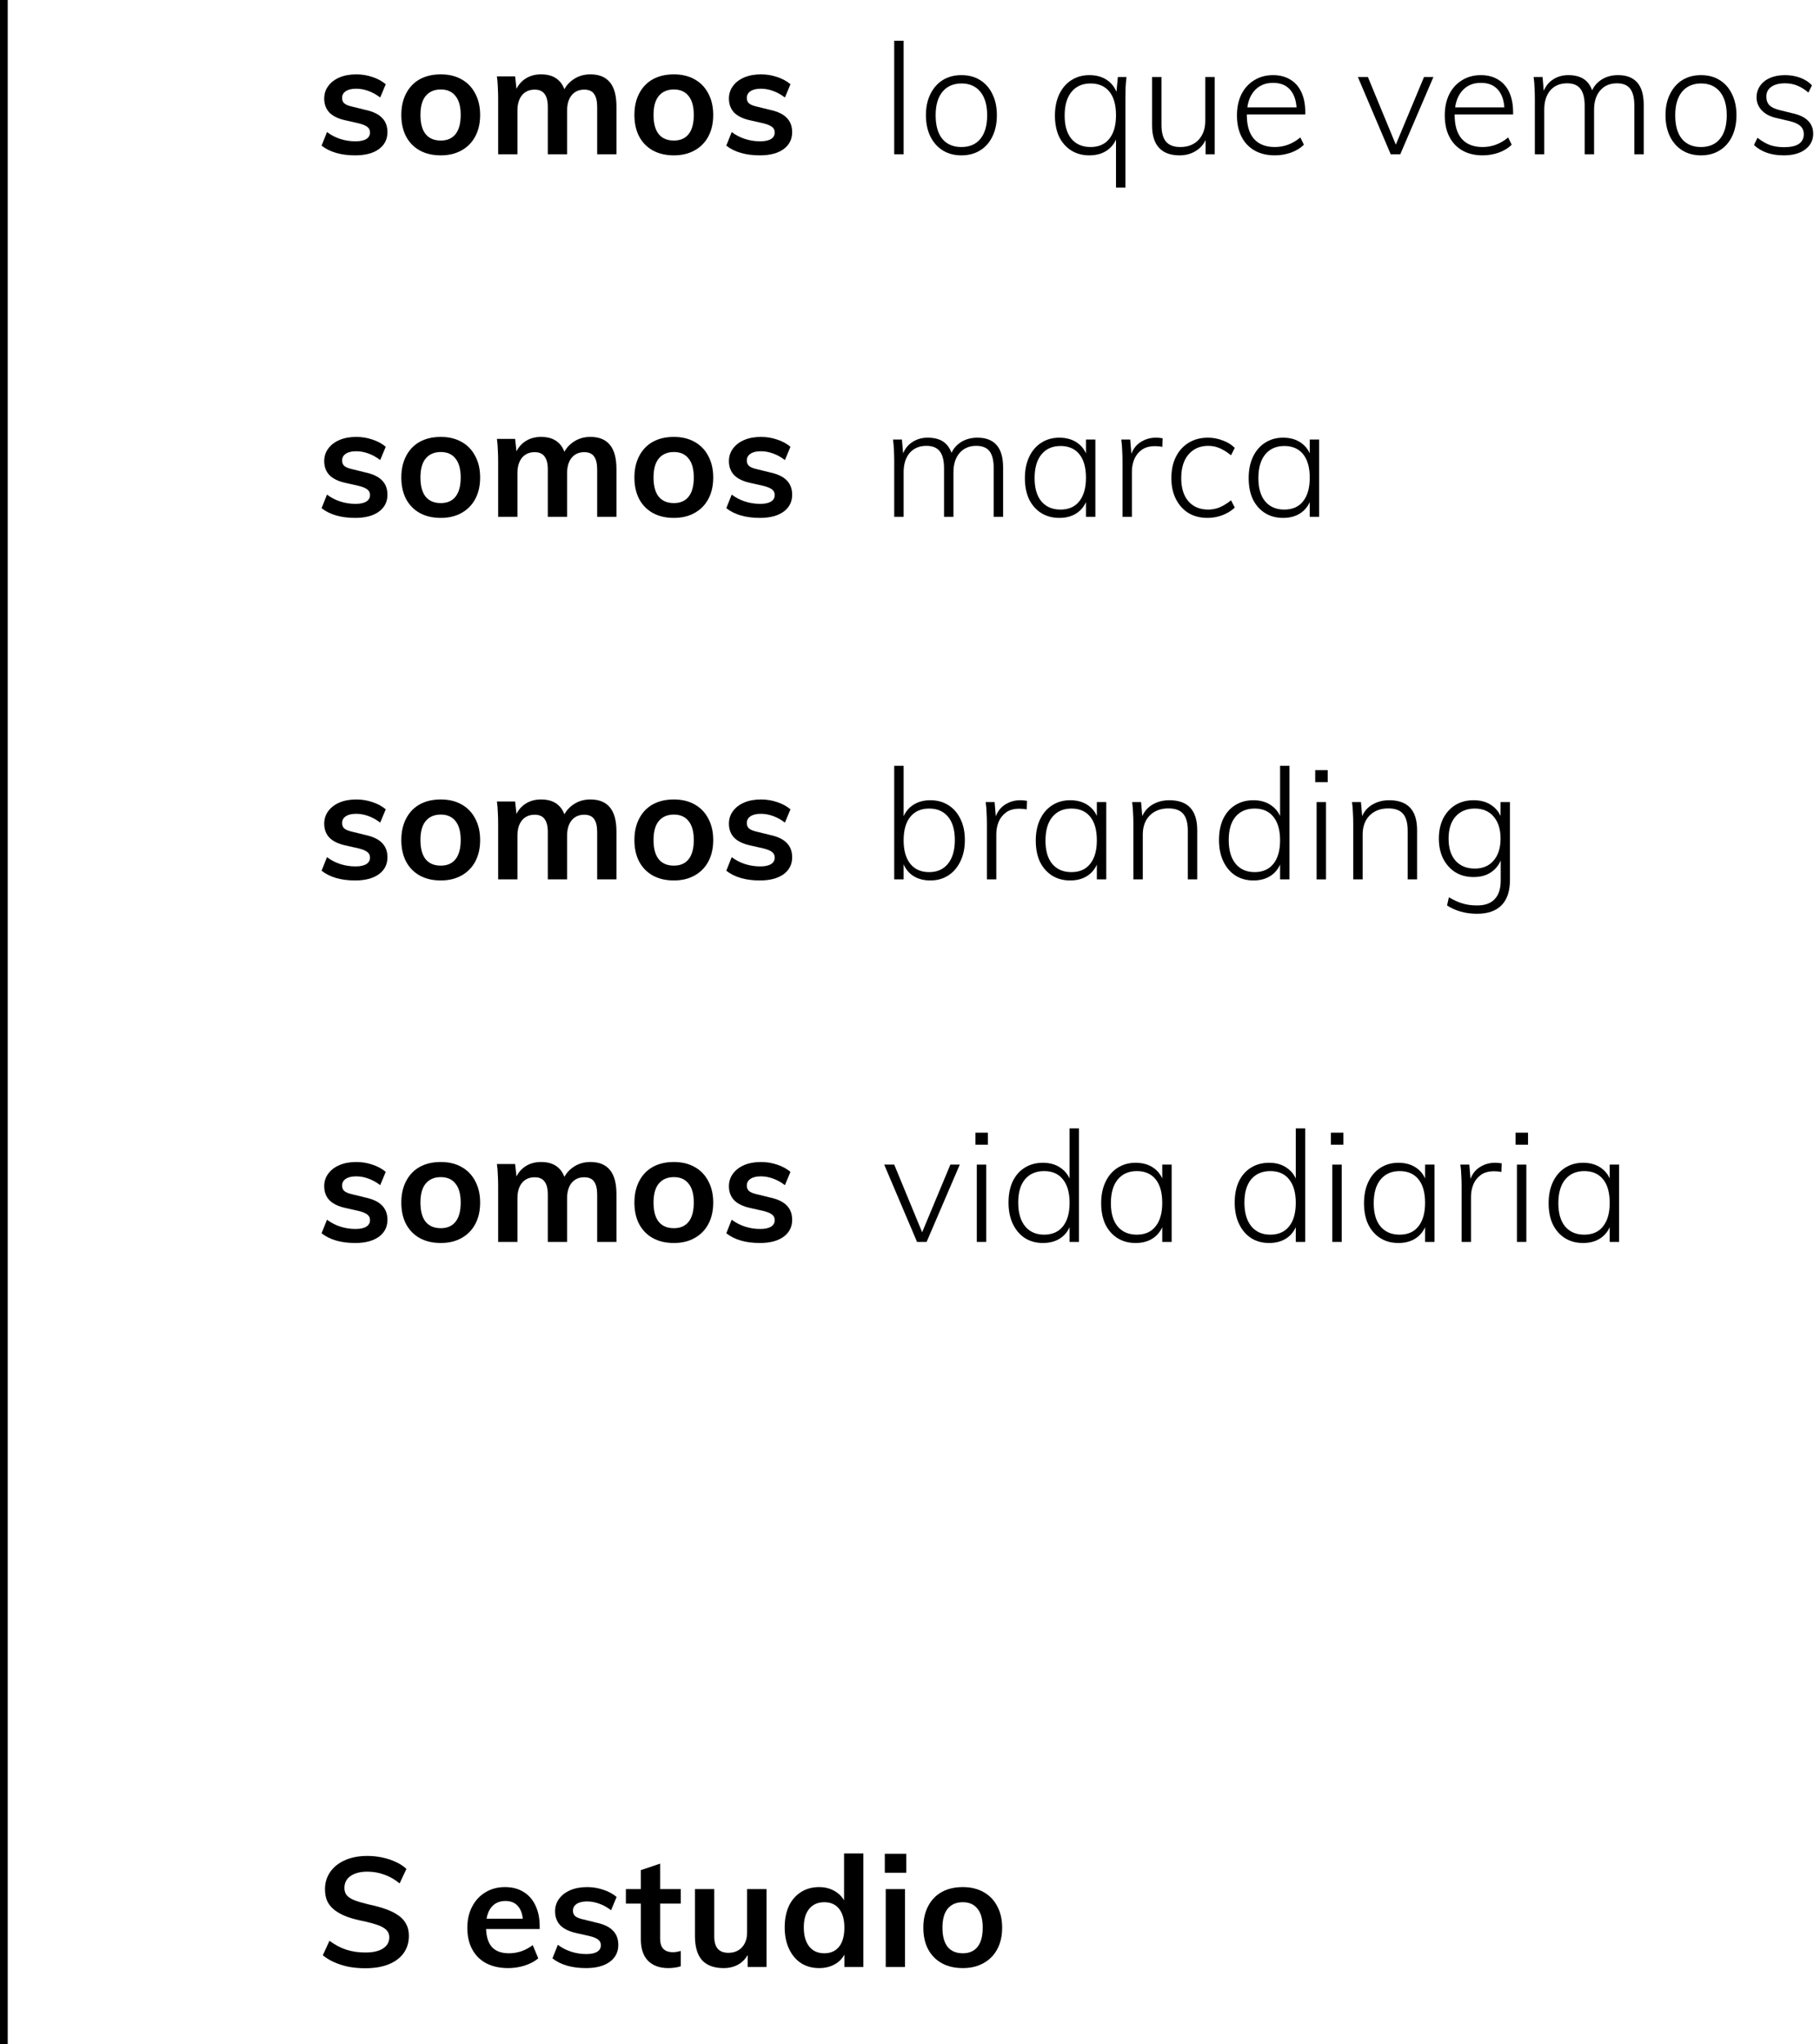 <svg width="236" height="265" viewBox="0 0 236 265" fill="none" xmlns="http://www.w3.org/2000/svg">
<path d="M46.06 20.14C44.22 20.14 42.767 19.72 41.7 18.88L42.4 17.12C42.933 17.52 43.513 17.82 44.14 18.02C44.767 18.22 45.42 18.32 46.1 18.32C46.713 18.32 47.18 18.22 47.5 18.02C47.82 17.82 47.98 17.54 47.98 17.18C47.98 16.873 47.867 16.633 47.64 16.46C47.413 16.273 47.027 16.113 46.48 15.98L44.8 15.6C43.88 15.4 43.187 15.067 42.72 14.6C42.267 14.12 42.04 13.513 42.04 12.78C42.04 12.167 42.213 11.627 42.56 11.16C42.907 10.68 43.393 10.307 44.02 10.04C44.647 9.773 45.373 9.64 46.2 9.64C46.92 9.64 47.613 9.753 48.28 9.98C48.947 10.193 49.527 10.507 50.02 10.92L49.3 12.64C48.793 12.253 48.273 11.967 47.74 11.78C47.22 11.593 46.7 11.5 46.18 11.5C45.607 11.5 45.16 11.607 44.84 11.82C44.52 12.033 44.36 12.327 44.36 12.7C44.36 12.993 44.453 13.227 44.64 13.4C44.84 13.573 45.18 13.713 45.66 13.82L47.36 14.24C48.36 14.453 49.087 14.8 49.54 15.28C50.007 15.747 50.24 16.367 50.24 17.14C50.24 18.06 49.867 18.793 49.12 19.34C48.373 19.873 47.353 20.14 46.06 20.14Z" fill="black"/>
<path d="M57.16 20.14C56.106 20.14 55.193 19.927 54.419 19.5C53.66 19.073 53.073 18.473 52.66 17.7C52.246 16.913 52.039 15.98 52.039 14.9C52.039 13.833 52.246 12.907 52.66 12.12C53.073 11.32 53.66 10.707 54.419 10.28C55.193 9.853 56.106 9.64 57.16 9.64C58.186 9.64 59.08 9.853 59.84 10.28C60.613 10.707 61.206 11.32 61.62 12.12C62.046 12.907 62.26 13.833 62.26 14.9C62.26 15.98 62.046 16.913 61.62 17.7C61.206 18.473 60.613 19.073 59.84 19.5C59.08 19.927 58.186 20.14 57.16 20.14ZM57.16 18.22C57.986 18.22 58.62 17.947 59.059 17.4C59.513 16.84 59.739 16.007 59.739 14.9C59.739 13.807 59.513 12.987 59.059 12.44C58.62 11.88 57.986 11.6 57.16 11.6C56.319 11.6 55.666 11.88 55.2 12.44C54.746 12.987 54.52 13.807 54.52 14.9C54.52 16.007 54.746 16.84 55.2 17.4C55.653 17.947 56.306 18.22 57.16 18.22Z" fill="black"/>
<path d="M64.595 20V12.76C64.595 12.293 64.582 11.82 64.555 11.34C64.542 10.847 64.502 10.367 64.435 9.9H66.795L67.015 11.9L66.795 11.92C67.062 11.2 67.489 10.64 68.075 10.24C68.662 9.84 69.355 9.64 70.155 9.64C71.102 9.64 71.842 9.88 72.375 10.36C72.922 10.827 73.275 11.547 73.435 12.52L72.955 12.08C73.222 11.347 73.675 10.76 74.315 10.32C74.955 9.867 75.702 9.64 76.555 9.64C77.689 9.64 78.535 9.987 79.095 10.68C79.655 11.36 79.935 12.4 79.935 13.8V20H77.435V13.88C77.435 13.107 77.302 12.54 77.035 12.18C76.782 11.807 76.355 11.62 75.755 11.62C75.062 11.62 74.515 11.867 74.115 12.36C73.729 12.84 73.535 13.507 73.535 14.36V20H71.035V13.88C71.035 13.107 70.895 12.54 70.615 12.18C70.349 11.807 69.922 11.62 69.335 11.62C68.629 11.62 68.075 11.867 67.675 12.36C67.289 12.84 67.095 13.507 67.095 14.36V20H64.595Z" fill="black"/>
<path d="M87.384 20.14C86.33 20.14 85.417 19.927 84.644 19.5C83.884 19.073 83.297 18.473 82.884 17.7C82.47 16.913 82.264 15.98 82.264 14.9C82.264 13.833 82.47 12.907 82.884 12.12C83.297 11.32 83.884 10.707 84.644 10.28C85.417 9.853 86.33 9.64 87.384 9.64C88.41 9.64 89.304 9.853 90.064 10.28C90.837 10.707 91.43 11.32 91.844 12.12C92.27 12.907 92.484 13.833 92.484 14.9C92.484 15.98 92.27 16.913 91.844 17.7C91.43 18.473 90.837 19.073 90.064 19.5C89.304 19.927 88.41 20.14 87.384 20.14ZM87.384 18.22C88.21 18.22 88.844 17.947 89.284 17.4C89.737 16.84 89.964 16.007 89.964 14.9C89.964 13.807 89.737 12.987 89.284 12.44C88.844 11.88 88.21 11.6 87.384 11.6C86.544 11.6 85.89 11.88 85.424 12.44C84.97 12.987 84.744 13.807 84.744 14.9C84.744 16.007 84.97 16.84 85.424 17.4C85.877 17.947 86.53 18.22 87.384 18.22Z" fill="black"/>
<path d="M98.54 20.14C96.7 20.14 95.246 19.72 94.18 18.88L94.88 17.12C95.413 17.52 95.993 17.82 96.62 18.02C97.246 18.22 97.9 18.32 98.58 18.32C99.193 18.32 99.66 18.22 99.98 18.02C100.3 17.82 100.46 17.54 100.46 17.18C100.46 16.873 100.346 16.633 100.12 16.46C99.893 16.273 99.506 16.113 98.96 15.98L97.28 15.6C96.36 15.4 95.666 15.067 95.2 14.6C94.746 14.12 94.52 13.513 94.52 12.78C94.52 12.167 94.693 11.627 95.04 11.16C95.386 10.68 95.873 10.307 96.5 10.04C97.126 9.773 97.853 9.64 98.68 9.64C99.4 9.64 100.093 9.753 100.76 9.98C101.426 10.193 102.006 10.507 102.5 10.92L101.78 12.64C101.273 12.253 100.753 11.967 100.22 11.78C99.7 11.593 99.18 11.5 98.66 11.5C98.086 11.5 97.64 11.607 97.32 11.82C97 12.033 96.84 12.327 96.84 12.7C96.84 12.993 96.933 13.227 97.12 13.4C97.32 13.573 97.66 13.713 98.14 13.82L99.84 14.24C100.84 14.453 101.566 14.8 102.02 15.28C102.486 15.747 102.72 16.367 102.72 17.14C102.72 18.06 102.346 18.793 101.6 19.34C100.853 19.873 99.833 20.14 98.54 20.14Z" fill="black"/>
<path d="M115.954 20V5.28H117.174V20H115.954Z" fill="black"/>
<path d="M124.665 20.14C123.745 20.14 122.939 19.927 122.245 19.5C121.565 19.073 121.032 18.473 120.645 17.7C120.259 16.913 120.065 15.987 120.065 14.92C120.065 13.88 120.259 12.973 120.645 12.2C121.032 11.413 121.565 10.807 122.245 10.38C122.939 9.953 123.745 9.74 124.665 9.74C125.599 9.74 126.405 9.953 127.085 10.38C127.779 10.807 128.312 11.413 128.685 12.2C129.072 12.973 129.265 13.88 129.265 14.92C129.265 15.987 129.072 16.913 128.685 17.7C128.312 18.473 127.779 19.073 127.085 19.5C126.405 19.927 125.599 20.14 124.665 20.14ZM124.665 19.06C125.732 19.06 126.552 18.707 127.125 18C127.712 17.293 128.005 16.273 128.005 14.94C128.005 13.633 127.712 12.62 127.125 11.9C126.539 11.18 125.725 10.82 124.685 10.82C123.632 10.82 122.805 11.18 122.205 11.9C121.619 12.62 121.325 13.633 121.325 14.94C121.325 16.273 121.612 17.293 122.185 18C122.772 18.707 123.599 19.06 124.665 19.06Z" fill="black"/>
<path d="M145.933 24.32H144.713V17.24L144.953 17.4C144.727 18.28 144.287 18.96 143.633 19.44C142.993 19.907 142.2 20.14 141.253 20.14C140.36 20.14 139.573 19.927 138.893 19.5C138.227 19.073 137.707 18.48 137.333 17.72C136.973 16.947 136.793 16.033 136.793 14.98C136.793 13.927 136.98 13.007 137.353 12.22C137.727 11.433 138.247 10.827 138.913 10.4C139.593 9.96 140.373 9.74 141.253 9.74C142.2 9.74 142.993 9.973 143.633 10.44C144.287 10.907 144.727 11.58 144.953 12.46L144.753 12.08L144.953 9.98H146.073C146.02 10.433 145.98 10.9 145.953 11.38C145.94 11.847 145.933 12.307 145.933 12.76V24.32ZM141.413 19.06C142.48 19.06 143.293 18.7 143.853 17.98C144.427 17.26 144.713 16.247 144.713 14.94C144.713 13.607 144.427 12.587 143.853 11.88C143.28 11.173 142.467 10.82 141.413 10.82C140.36 10.82 139.533 11.187 138.933 11.92C138.347 12.64 138.053 13.66 138.053 14.98C138.053 16.287 138.347 17.293 138.933 18C139.533 18.707 140.36 19.06 141.413 19.06Z" fill="black"/>
<path d="M152.97 20.14C151.783 20.14 150.89 19.813 150.29 19.16C149.69 18.507 149.39 17.54 149.39 16.26V9.98H150.61V16.2C150.61 17.187 150.81 17.913 151.21 18.38C151.61 18.833 152.223 19.06 153.05 19.06C154.036 19.06 154.823 18.753 155.41 18.14C155.996 17.513 156.29 16.687 156.29 15.66V9.98H157.51V20H156.33V17.78L156.55 17.6C156.283 18.44 155.823 19.073 155.17 19.5C154.53 19.927 153.796 20.14 152.97 20.14Z" fill="black"/>
<path d="M169.077 18.76C168.65 19.187 168.097 19.527 167.417 19.78C166.737 20.02 166.037 20.14 165.317 20.14C164.303 20.14 163.43 19.933 162.697 19.52C161.963 19.107 161.397 18.513 160.997 17.74C160.597 16.967 160.397 16.04 160.397 14.96C160.397 13.92 160.59 13.007 160.977 12.22C161.377 11.433 161.93 10.827 162.637 10.4C163.343 9.96 164.157 9.74 165.077 9.74C165.943 9.74 166.69 9.933 167.317 10.32C167.943 10.693 168.423 11.24 168.757 11.96C169.09 12.68 169.257 13.553 169.257 14.58V14.84H161.477L161.457 13.92H168.597L168.137 14.7C168.177 13.42 167.93 12.44 167.397 11.76C166.877 11.08 166.103 10.74 165.077 10.74C164.023 10.74 163.19 11.113 162.577 11.86C161.977 12.593 161.677 13.607 161.677 14.9C161.677 16.26 161.983 17.293 162.597 18C163.223 18.707 164.123 19.06 165.297 19.06C165.91 19.06 166.483 18.96 167.017 18.76C167.563 18.56 168.097 18.247 168.617 17.82L169.077 18.76Z" fill="black"/>
<path d="M180.334 20L176.074 9.98H177.374L181.214 19.28H180.774L184.654 9.98H185.874L181.574 20H180.334Z" fill="black"/>
<path d="M196.024 18.76C195.598 19.187 195.044 19.527 194.364 19.78C193.684 20.02 192.984 20.14 192.264 20.14C191.251 20.14 190.378 19.933 189.644 19.52C188.911 19.107 188.344 18.513 187.944 17.74C187.544 16.967 187.344 16.04 187.344 14.96C187.344 13.92 187.538 13.007 187.924 12.22C188.324 11.433 188.878 10.827 189.584 10.4C190.291 9.96 191.104 9.74 192.024 9.74C192.891 9.74 193.638 9.933 194.264 10.32C194.891 10.693 195.371 11.24 195.704 11.96C196.038 12.68 196.204 13.553 196.204 14.58V14.84H188.424L188.404 13.92H195.544L195.084 14.7C195.124 13.42 194.878 12.44 194.344 11.76C193.824 11.08 193.051 10.74 192.024 10.74C190.971 10.74 190.138 11.113 189.524 11.86C188.924 12.593 188.624 13.607 188.624 14.9C188.624 16.26 188.931 17.293 189.544 18C190.171 18.707 191.071 19.06 192.244 19.06C192.858 19.06 193.431 18.96 193.964 18.76C194.511 18.56 195.044 18.247 195.564 17.82L196.024 18.76Z" fill="black"/>
<path d="M199.024 20V12.76C199.024 12.307 199.011 11.847 198.984 11.38C198.971 10.9 198.931 10.433 198.864 9.98H200.024L200.204 12.08L200.004 12.28C200.231 11.453 200.644 10.827 201.244 10.4C201.844 9.96 202.551 9.74 203.364 9.74C204.351 9.74 205.111 9.98 205.644 10.46C206.191 10.94 206.537 11.673 206.684 12.66L206.204 12.48C206.377 11.64 206.791 10.973 207.444 10.48C208.097 9.987 208.891 9.74 209.824 9.74C210.917 9.74 211.744 10.06 212.304 10.7C212.864 11.34 213.144 12.313 213.144 13.62V20H211.924V13.7C211.924 12.7 211.744 11.967 211.384 11.5C211.024 11.033 210.451 10.8 209.664 10.8C208.757 10.8 208.037 11.107 207.504 11.72C206.971 12.333 206.704 13.167 206.704 14.22V20H205.484V13.7C205.484 12.7 205.297 11.967 204.924 11.5C204.564 11.033 203.991 10.8 203.204 10.8C202.284 10.8 201.557 11.107 201.024 11.72C200.504 12.333 200.244 13.167 200.244 14.22V20H199.024Z" fill="black"/>
<path d="M220.567 20.14C219.647 20.14 218.84 19.927 218.147 19.5C217.467 19.073 216.933 18.473 216.547 17.7C216.16 16.913 215.967 15.987 215.967 14.92C215.967 13.88 216.16 12.973 216.547 12.2C216.933 11.413 217.467 10.807 218.147 10.38C218.84 9.953 219.647 9.74 220.567 9.74C221.5 9.74 222.307 9.953 222.987 10.38C223.68 10.807 224.213 11.413 224.587 12.2C224.973 12.973 225.167 13.88 225.167 14.92C225.167 15.987 224.973 16.913 224.587 17.7C224.213 18.473 223.68 19.073 222.987 19.5C222.307 19.927 221.5 20.14 220.567 20.14ZM220.567 19.06C221.633 19.06 222.453 18.707 223.027 18C223.613 17.293 223.907 16.273 223.907 14.94C223.907 13.633 223.613 12.62 223.027 11.9C222.44 11.18 221.627 10.82 220.587 10.82C219.533 10.82 218.707 11.18 218.107 11.9C217.52 12.62 217.227 13.633 217.227 14.94C217.227 16.273 217.513 17.293 218.087 18C218.673 18.707 219.5 19.06 220.567 19.06Z" fill="black"/>
<path d="M231.297 20.14C229.671 20.14 228.384 19.693 227.437 18.8L227.897 17.86C228.431 18.287 228.964 18.6 229.497 18.8C230.031 18.987 230.651 19.08 231.357 19.08C232.197 19.08 232.831 18.94 233.257 18.66C233.684 18.367 233.897 17.947 233.897 17.4C233.897 16.96 233.751 16.607 233.457 16.34C233.177 16.073 232.711 15.86 232.057 15.7L230.357 15.3C229.557 15.127 228.924 14.8 228.457 14.32C228.004 13.84 227.777 13.28 227.777 12.64C227.777 12.053 227.931 11.547 228.237 11.12C228.544 10.68 228.971 10.34 229.517 10.1C230.077 9.86 230.731 9.74 231.477 9.74C232.171 9.74 232.824 9.853 233.437 10.08C234.051 10.307 234.557 10.633 234.957 11.06L234.497 12C234.031 11.6 233.551 11.3 233.057 11.1C232.577 10.9 232.051 10.8 231.477 10.8C230.704 10.8 230.104 10.953 229.677 11.26C229.251 11.567 229.037 11.987 229.037 12.52C229.037 12.987 229.171 13.36 229.437 13.64C229.704 13.907 230.131 14.113 230.717 14.26L232.417 14.68C233.337 14.88 234.017 15.207 234.457 15.66C234.897 16.1 235.117 16.66 235.117 17.34C235.117 18.18 234.771 18.86 234.077 19.38C233.397 19.887 232.471 20.14 231.297 20.14Z" fill="black"/>
<path d="M46.06 67.14C44.22 67.14 42.767 66.72 41.7 65.88L42.4 64.12C42.933 64.52 43.513 64.82 44.14 65.02C44.767 65.22 45.42 65.32 46.1 65.32C46.713 65.32 47.18 65.22 47.5 65.02C47.82 64.82 47.98 64.54 47.98 64.18C47.98 63.873 47.867 63.633 47.64 63.46C47.413 63.273 47.027 63.113 46.48 62.98L44.8 62.6C43.88 62.4 43.187 62.067 42.72 61.6C42.267 61.12 42.04 60.513 42.04 59.78C42.04 59.167 42.213 58.627 42.56 58.16C42.907 57.68 43.393 57.307 44.02 57.04C44.647 56.773 45.373 56.64 46.2 56.64C46.92 56.64 47.613 56.753 48.28 56.98C48.947 57.193 49.527 57.507 50.02 57.92L49.3 59.64C48.793 59.253 48.273 58.967 47.74 58.78C47.22 58.593 46.7 58.5 46.18 58.5C45.607 58.5 45.16 58.607 44.84 58.82C44.52 59.033 44.36 59.327 44.36 59.7C44.36 59.993 44.453 60.227 44.64 60.4C44.84 60.573 45.18 60.713 45.66 60.82L47.36 61.24C48.36 61.453 49.087 61.8 49.54 62.28C50.007 62.747 50.24 63.367 50.24 64.14C50.24 65.06 49.867 65.793 49.12 66.34C48.373 66.873 47.353 67.14 46.06 67.14Z" fill="black"/>
<path d="M57.16 67.14C56.106 67.14 55.193 66.927 54.419 66.5C53.66 66.073 53.073 65.473 52.66 64.7C52.246 63.913 52.039 62.98 52.039 61.9C52.039 60.833 52.246 59.907 52.66 59.12C53.073 58.32 53.66 57.707 54.419 57.28C55.193 56.853 56.106 56.64 57.16 56.64C58.186 56.64 59.08 56.853 59.84 57.28C60.613 57.707 61.206 58.32 61.62 59.12C62.046 59.907 62.26 60.833 62.26 61.9C62.26 62.98 62.046 63.913 61.62 64.7C61.206 65.473 60.613 66.073 59.84 66.5C59.08 66.927 58.186 67.14 57.16 67.14ZM57.16 65.22C57.986 65.22 58.62 64.947 59.059 64.4C59.513 63.84 59.739 63.007 59.739 61.9C59.739 60.807 59.513 59.987 59.059 59.44C58.62 58.88 57.986 58.6 57.16 58.6C56.319 58.6 55.666 58.88 55.2 59.44C54.746 59.987 54.52 60.807 54.52 61.9C54.52 63.007 54.746 63.84 55.2 64.4C55.653 64.947 56.306 65.22 57.16 65.22Z" fill="black"/>
<path d="M64.595 67V59.76C64.595 59.293 64.582 58.82 64.555 58.34C64.542 57.847 64.502 57.367 64.435 56.9H66.795L67.015 58.9L66.795 58.92C67.062 58.2 67.489 57.64 68.075 57.24C68.662 56.84 69.355 56.64 70.155 56.64C71.102 56.64 71.842 56.88 72.375 57.36C72.922 57.827 73.275 58.547 73.435 59.52L72.955 59.08C73.222 58.347 73.675 57.76 74.315 57.32C74.955 56.867 75.702 56.64 76.555 56.64C77.689 56.64 78.535 56.987 79.095 57.68C79.655 58.36 79.935 59.4 79.935 60.8V67H77.435V60.88C77.435 60.107 77.302 59.54 77.035 59.18C76.782 58.807 76.355 58.62 75.755 58.62C75.062 58.62 74.515 58.867 74.115 59.36C73.729 59.84 73.535 60.507 73.535 61.36V67H71.035V60.88C71.035 60.107 70.895 59.54 70.615 59.18C70.349 58.807 69.922 58.62 69.335 58.62C68.629 58.62 68.075 58.867 67.675 59.36C67.289 59.84 67.095 60.507 67.095 61.36V67H64.595Z" fill="black"/>
<path d="M87.384 67.14C86.33 67.14 85.417 66.927 84.644 66.5C83.884 66.073 83.297 65.473 82.884 64.7C82.47 63.913 82.264 62.98 82.264 61.9C82.264 60.833 82.47 59.907 82.884 59.12C83.297 58.32 83.884 57.707 84.644 57.28C85.417 56.853 86.33 56.64 87.384 56.64C88.41 56.64 89.304 56.853 90.064 57.28C90.837 57.707 91.43 58.32 91.844 59.12C92.27 59.907 92.484 60.833 92.484 61.9C92.484 62.98 92.27 63.913 91.844 64.7C91.43 65.473 90.837 66.073 90.064 66.5C89.304 66.927 88.41 67.14 87.384 67.14ZM87.384 65.22C88.21 65.22 88.844 64.947 89.284 64.4C89.737 63.84 89.964 63.007 89.964 61.9C89.964 60.807 89.737 59.987 89.284 59.44C88.844 58.88 88.21 58.6 87.384 58.6C86.544 58.6 85.89 58.88 85.424 59.44C84.97 59.987 84.744 60.807 84.744 61.9C84.744 63.007 84.97 63.84 85.424 64.4C85.877 64.947 86.53 65.22 87.384 65.22Z" fill="black"/>
<path d="M98.54 67.14C96.7 67.14 95.246 66.72 94.18 65.88L94.88 64.12C95.413 64.52 95.993 64.82 96.62 65.02C97.246 65.22 97.9 65.32 98.58 65.32C99.193 65.32 99.66 65.22 99.98 65.02C100.3 64.82 100.46 64.54 100.46 64.18C100.46 63.873 100.346 63.633 100.12 63.46C99.893 63.273 99.506 63.113 98.96 62.98L97.28 62.6C96.36 62.4 95.666 62.067 95.2 61.6C94.746 61.12 94.52 60.513 94.52 59.78C94.52 59.167 94.693 58.627 95.04 58.16C95.386 57.68 95.873 57.307 96.5 57.04C97.126 56.773 97.853 56.64 98.68 56.64C99.4 56.64 100.093 56.753 100.76 56.98C101.426 57.193 102.006 57.507 102.5 57.92L101.78 59.64C101.273 59.253 100.753 58.967 100.22 58.78C99.7 58.593 99.18 58.5 98.66 58.5C98.086 58.5 97.64 58.607 97.32 58.82C97 59.033 96.84 59.327 96.84 59.7C96.84 59.993 96.933 60.227 97.12 60.4C97.32 60.573 97.66 60.713 98.14 60.82L99.84 61.24C100.84 61.453 101.566 61.8 102.02 62.28C102.486 62.747 102.72 63.367 102.72 64.14C102.72 65.06 102.346 65.793 101.6 66.34C100.853 66.873 99.833 67.14 98.54 67.14Z" fill="black"/>
<path d="M115.954 67V59.76C115.954 59.307 115.941 58.847 115.914 58.38C115.901 57.9 115.861 57.433 115.794 56.98H116.954L117.134 59.08L116.934 59.28C117.161 58.453 117.574 57.827 118.174 57.4C118.774 56.96 119.481 56.74 120.294 56.74C121.281 56.74 122.041 56.98 122.574 57.46C123.121 57.94 123.468 58.673 123.614 59.66L123.134 59.48C123.308 58.64 123.721 57.973 124.374 57.48C125.028 56.987 125.821 56.74 126.754 56.74C127.848 56.74 128.674 57.06 129.234 57.7C129.794 58.34 130.074 59.313 130.074 60.62V67H128.854V60.7C128.854 59.7 128.674 58.967 128.314 58.5C127.954 58.033 127.381 57.8 126.594 57.8C125.688 57.8 124.968 58.107 124.434 58.72C123.901 59.333 123.634 60.167 123.634 61.22V67H122.414V60.7C122.414 59.7 122.228 58.967 121.854 58.5C121.494 58.033 120.921 57.8 120.134 57.8C119.214 57.8 118.488 58.107 117.954 58.72C117.434 59.333 117.174 60.167 117.174 61.22V67H115.954Z" fill="black"/>
<path d="M137.357 67.14C136.464 67.14 135.677 66.927 134.997 66.5C134.331 66.073 133.811 65.48 133.437 64.72C133.077 63.947 132.897 63.033 132.897 61.98C132.897 60.927 133.084 60.007 133.457 59.22C133.831 58.433 134.351 57.827 135.017 57.4C135.697 56.96 136.477 56.74 137.357 56.74C138.304 56.74 139.097 56.973 139.737 57.44C140.391 57.907 140.831 58.58 141.057 59.46L140.817 59.62V56.98H142.037V67H140.817V64.26L141.057 64.4C140.831 65.28 140.391 65.96 139.737 66.44C139.097 66.907 138.304 67.14 137.357 67.14ZM137.517 66.06C138.584 66.06 139.397 65.7 139.957 64.98C140.531 64.26 140.817 63.247 140.817 61.94C140.817 60.607 140.531 59.587 139.957 58.88C139.384 58.173 138.571 57.82 137.517 57.82C136.464 57.82 135.637 58.187 135.037 58.92C134.451 59.64 134.157 60.66 134.157 61.98C134.157 63.287 134.451 64.293 135.037 65C135.637 65.707 136.464 66.06 137.517 66.06Z" fill="black"/>
<path d="M145.554 67V59.76C145.554 59.307 145.54 58.847 145.514 58.38C145.5 57.9 145.46 57.433 145.394 56.98H146.554L146.754 59.38L146.554 59.34C146.754 58.487 147.16 57.84 147.774 57.4C148.4 56.96 149.1 56.74 149.874 56.74C150.047 56.74 150.2 56.747 150.334 56.76C150.48 56.773 150.62 56.793 150.754 56.82L150.714 57.94C150.46 57.873 150.147 57.84 149.774 57.84C149.04 57.84 148.454 58.007 148.014 58.34C147.574 58.673 147.254 59.093 147.054 59.6C146.867 60.093 146.774 60.6 146.774 61.12V67H145.554Z" fill="black"/>
<path d="M156.591 67.14C155.631 67.14 154.798 66.927 154.091 66.5C153.398 66.06 152.858 65.453 152.471 64.68C152.084 63.907 151.891 63.007 151.891 61.98C151.891 60.94 152.084 60.027 152.471 59.24C152.871 58.44 153.424 57.827 154.131 57.4C154.838 56.96 155.671 56.74 156.631 56.74C157.298 56.74 157.938 56.86 158.551 57.1C159.178 57.327 159.698 57.647 160.111 58.06L159.631 59.02C159.111 58.607 158.618 58.3 158.151 58.1C157.684 57.9 157.191 57.8 156.671 57.8C155.604 57.8 154.751 58.173 154.111 58.92C153.484 59.653 153.171 60.673 153.171 61.98C153.171 63.273 153.484 64.28 154.111 65C154.738 65.707 155.591 66.06 156.671 66.06C157.178 66.06 157.664 65.967 158.131 65.78C158.611 65.58 159.111 65.273 159.631 64.86L160.111 65.8C159.684 66.213 159.158 66.54 158.531 66.78C157.904 67.02 157.258 67.14 156.591 67.14Z" fill="black"/>
<path d="M166.375 67.14C165.482 67.14 164.695 66.927 164.015 66.5C163.349 66.073 162.829 65.48 162.455 64.72C162.095 63.947 161.915 63.033 161.915 61.98C161.915 60.927 162.102 60.007 162.475 59.22C162.849 58.433 163.369 57.827 164.035 57.4C164.715 56.96 165.495 56.74 166.375 56.74C167.322 56.74 168.115 56.973 168.755 57.44C169.409 57.907 169.849 58.58 170.075 59.46L169.835 59.62V56.98H171.055V67H169.835V64.26L170.075 64.4C169.849 65.28 169.409 65.96 168.755 66.44C168.115 66.907 167.322 67.14 166.375 67.14ZM166.535 66.06C167.602 66.06 168.415 65.7 168.975 64.98C169.549 64.26 169.835 63.247 169.835 61.94C169.835 60.607 169.549 59.587 168.975 58.88C168.402 58.173 167.589 57.82 166.535 57.82C165.482 57.82 164.655 58.187 164.055 58.92C163.469 59.64 163.175 60.66 163.175 61.98C163.175 63.287 163.469 64.293 164.055 65C164.655 65.707 165.482 66.06 166.535 66.06Z" fill="black"/>
<path d="M46.06 114.14C44.22 114.14 42.767 113.72 41.7 112.88L42.4 111.12C42.933 111.52 43.513 111.82 44.14 112.02C44.767 112.22 45.42 112.32 46.1 112.32C46.713 112.32 47.18 112.22 47.5 112.02C47.82 111.82 47.98 111.54 47.98 111.18C47.98 110.873 47.867 110.633 47.64 110.46C47.413 110.273 47.027 110.113 46.48 109.98L44.8 109.6C43.88 109.4 43.187 109.067 42.72 108.6C42.267 108.12 42.04 107.513 42.04 106.78C42.04 106.167 42.213 105.627 42.56 105.16C42.907 104.68 43.393 104.307 44.02 104.04C44.647 103.773 45.373 103.64 46.2 103.64C46.92 103.64 47.613 103.753 48.28 103.98C48.947 104.193 49.527 104.507 50.02 104.92L49.3 106.64C48.793 106.253 48.273 105.967 47.74 105.78C47.22 105.593 46.7 105.5 46.18 105.5C45.607 105.5 45.16 105.607 44.84 105.82C44.52 106.033 44.36 106.327 44.36 106.7C44.36 106.993 44.453 107.227 44.64 107.4C44.84 107.573 45.18 107.713 45.66 107.82L47.36 108.24C48.36 108.453 49.087 108.8 49.54 109.28C50.007 109.747 50.24 110.367 50.24 111.14C50.24 112.06 49.867 112.793 49.12 113.34C48.373 113.873 47.353 114.14 46.06 114.14Z" fill="black"/>
<path d="M57.16 114.14C56.106 114.14 55.193 113.927 54.419 113.5C53.66 113.073 53.073 112.473 52.66 111.7C52.246 110.913 52.039 109.98 52.039 108.9C52.039 107.833 52.246 106.907 52.66 106.12C53.073 105.32 53.66 104.707 54.419 104.28C55.193 103.853 56.106 103.64 57.16 103.64C58.186 103.64 59.08 103.853 59.84 104.28C60.613 104.707 61.206 105.32 61.62 106.12C62.046 106.907 62.26 107.833 62.26 108.9C62.26 109.98 62.046 110.913 61.62 111.7C61.206 112.473 60.613 113.073 59.84 113.5C59.08 113.927 58.186 114.14 57.16 114.14ZM57.16 112.22C57.986 112.22 58.62 111.947 59.059 111.4C59.513 110.84 59.739 110.007 59.739 108.9C59.739 107.807 59.513 106.987 59.059 106.44C58.62 105.88 57.986 105.6 57.16 105.6C56.319 105.6 55.666 105.88 55.2 106.44C54.746 106.987 54.52 107.807 54.52 108.9C54.52 110.007 54.746 110.84 55.2 111.4C55.653 111.947 56.306 112.22 57.16 112.22Z" fill="black"/>
<path d="M64.595 114V106.76C64.595 106.293 64.582 105.82 64.555 105.34C64.542 104.847 64.502 104.367 64.435 103.9H66.795L67.015 105.9L66.795 105.92C67.062 105.2 67.489 104.64 68.075 104.24C68.662 103.84 69.355 103.64 70.155 103.64C71.102 103.64 71.842 103.88 72.375 104.36C72.922 104.827 73.275 105.547 73.435 106.52L72.955 106.08C73.222 105.347 73.675 104.76 74.315 104.32C74.955 103.867 75.702 103.64 76.555 103.64C77.689 103.64 78.535 103.987 79.095 104.68C79.655 105.36 79.935 106.4 79.935 107.8V114H77.435V107.88C77.435 107.107 77.302 106.54 77.035 106.18C76.782 105.807 76.355 105.62 75.755 105.62C75.062 105.62 74.515 105.867 74.115 106.36C73.729 106.84 73.535 107.507 73.535 108.36V114H71.035V107.88C71.035 107.107 70.895 106.54 70.615 106.18C70.349 105.807 69.922 105.62 69.335 105.62C68.629 105.62 68.075 105.867 67.675 106.36C67.289 106.84 67.095 107.507 67.095 108.36V114H64.595Z" fill="black"/>
<path d="M87.384 114.14C86.33 114.14 85.417 113.927 84.644 113.5C83.884 113.073 83.297 112.473 82.884 111.7C82.47 110.913 82.264 109.98 82.264 108.9C82.264 107.833 82.47 106.907 82.884 106.12C83.297 105.32 83.884 104.707 84.644 104.28C85.417 103.853 86.33 103.64 87.384 103.64C88.41 103.64 89.304 103.853 90.064 104.28C90.837 104.707 91.43 105.32 91.844 106.12C92.27 106.907 92.484 107.833 92.484 108.9C92.484 109.98 92.27 110.913 91.844 111.7C91.43 112.473 90.837 113.073 90.064 113.5C89.304 113.927 88.41 114.14 87.384 114.14ZM87.384 112.22C88.21 112.22 88.844 111.947 89.284 111.4C89.737 110.84 89.964 110.007 89.964 108.9C89.964 107.807 89.737 106.987 89.284 106.44C88.844 105.88 88.21 105.6 87.384 105.6C86.544 105.6 85.89 105.88 85.424 106.44C84.97 106.987 84.744 107.807 84.744 108.9C84.744 110.007 84.97 110.84 85.424 111.4C85.877 111.947 86.53 112.22 87.384 112.22Z" fill="black"/>
<path d="M98.54 114.14C96.7 114.14 95.246 113.72 94.18 112.88L94.88 111.12C95.413 111.52 95.993 111.82 96.62 112.02C97.246 112.22 97.9 112.32 98.58 112.32C99.193 112.32 99.66 112.22 99.98 112.02C100.3 111.82 100.46 111.54 100.46 111.18C100.46 110.873 100.346 110.633 100.12 110.46C99.893 110.273 99.506 110.113 98.96 109.98L97.28 109.6C96.36 109.4 95.666 109.067 95.2 108.6C94.746 108.12 94.52 107.513 94.52 106.78C94.52 106.167 94.693 105.627 95.04 105.16C95.386 104.68 95.873 104.307 96.5 104.04C97.126 103.773 97.853 103.64 98.68 103.64C99.4 103.64 100.093 103.753 100.76 103.98C101.426 104.193 102.006 104.507 102.5 104.92L101.78 106.64C101.273 106.253 100.753 105.967 100.22 105.78C99.7 105.593 99.18 105.5 98.66 105.5C98.086 105.5 97.64 105.607 97.32 105.82C97 106.033 96.84 106.327 96.84 106.7C96.84 106.993 96.933 107.227 97.12 107.4C97.32 107.573 97.66 107.713 98.14 107.82L99.84 108.24C100.84 108.453 101.566 108.8 102.02 109.28C102.486 109.747 102.72 110.367 102.72 111.14C102.72 112.06 102.346 112.793 101.6 113.34C100.853 113.873 99.833 114.14 98.54 114.14Z" fill="black"/>
<path d="M115.954 114V99.28H117.174V106.62L116.954 106.46C117.181 105.593 117.614 104.927 118.254 104.46C118.908 103.98 119.701 103.74 120.634 103.74C121.528 103.74 122.308 103.953 122.974 104.38C123.641 104.793 124.161 105.387 124.534 106.16C124.921 106.933 125.114 107.847 125.114 108.9C125.114 109.953 124.921 110.873 124.534 111.66C124.161 112.447 123.634 113.06 122.954 113.5C122.288 113.927 121.514 114.14 120.634 114.14C119.701 114.14 118.908 113.907 118.254 113.44C117.614 112.96 117.181 112.28 116.954 111.4L117.174 111.24V114H115.954ZM120.494 113.06C121.534 113.06 122.348 112.693 122.934 111.96C123.521 111.227 123.814 110.207 123.814 108.9C123.814 107.593 123.521 106.587 122.934 105.88C122.348 105.173 121.534 104.82 120.494 104.82C119.428 104.82 118.608 105.18 118.034 105.9C117.461 106.607 117.174 107.62 117.174 108.94C117.174 110.247 117.461 111.26 118.034 111.98C118.608 112.7 119.428 113.06 120.494 113.06Z" fill="black"/>
<path d="M127.971 114V106.76C127.971 106.307 127.958 105.847 127.931 105.38C127.918 104.9 127.878 104.433 127.811 103.98H128.971L129.171 106.38L128.971 106.34C129.171 105.487 129.578 104.84 130.191 104.4C130.818 103.96 131.518 103.74 132.291 103.74C132.464 103.74 132.618 103.747 132.751 103.76C132.898 103.773 133.038 103.793 133.171 103.82L133.131 104.94C132.878 104.873 132.564 104.84 132.191 104.84C131.458 104.84 130.871 105.007 130.431 105.34C129.991 105.673 129.671 106.093 129.471 106.6C129.284 107.093 129.191 107.6 129.191 108.12V114H127.971Z" fill="black"/>
<path d="M138.768 114.14C137.875 114.14 137.088 113.927 136.408 113.5C135.742 113.073 135.222 112.48 134.848 111.72C134.488 110.947 134.308 110.033 134.308 108.98C134.308 107.927 134.495 107.007 134.868 106.22C135.242 105.433 135.762 104.827 136.428 104.4C137.108 103.96 137.888 103.74 138.768 103.74C139.715 103.74 140.508 103.973 141.148 104.44C141.802 104.907 142.242 105.58 142.468 106.46L142.228 106.62V103.98H143.448V114H142.228V111.26L142.468 111.4C142.242 112.28 141.802 112.96 141.148 113.44C140.508 113.907 139.715 114.14 138.768 114.14ZM138.928 113.06C139.995 113.06 140.808 112.7 141.368 111.98C141.942 111.26 142.228 110.247 142.228 108.94C142.228 107.607 141.942 106.587 141.368 105.88C140.795 105.173 139.982 104.82 138.928 104.82C137.875 104.82 137.048 105.187 136.448 105.92C135.862 106.64 135.568 107.66 135.568 108.98C135.568 110.287 135.862 111.293 136.448 112C137.048 112.707 137.875 113.06 138.928 113.06Z" fill="black"/>
<path d="M146.965 114V106.76C146.965 106.307 146.951 105.847 146.925 105.38C146.911 104.9 146.871 104.433 146.805 103.98H147.965L148.145 106.08L147.945 106.28C148.198 105.44 148.658 104.807 149.325 104.38C149.991 103.953 150.758 103.74 151.625 103.74C154.038 103.74 155.245 105.033 155.245 107.62V114H154.025V107.7C154.025 106.7 153.825 105.967 153.425 105.5C153.025 105.033 152.385 104.8 151.505 104.8C150.505 104.8 149.698 105.107 149.085 105.72C148.485 106.333 148.185 107.16 148.185 108.2V114H146.965Z" fill="black"/>
<path d="M167.208 114H165.988V111.24L166.228 111.4C166.001 112.28 165.561 112.96 164.908 113.44C164.268 113.907 163.474 114.14 162.528 114.14C161.648 114.14 160.868 113.927 160.188 113.5C159.521 113.06 159.001 112.447 158.628 111.66C158.254 110.873 158.068 109.953 158.068 108.9C158.068 107.847 158.248 106.933 158.608 106.16C158.981 105.387 159.501 104.793 160.168 104.38C160.848 103.953 161.634 103.74 162.528 103.74C163.474 103.74 164.268 103.98 164.908 104.46C165.561 104.927 166.001 105.593 166.228 106.46L165.988 106.62V99.28H167.208V114ZM162.688 113.06C163.741 113.06 164.554 112.7 165.128 111.98C165.701 111.26 165.988 110.247 165.988 108.94C165.988 107.62 165.701 106.607 165.128 105.9C164.568 105.18 163.754 104.82 162.688 104.82C161.634 104.82 160.808 105.173 160.208 105.88C159.621 106.587 159.328 107.593 159.328 108.9C159.328 110.207 159.621 111.227 160.208 111.96C160.808 112.693 161.634 113.06 162.688 113.06Z" fill="black"/>
<path d="M170.724 114V103.98H171.944V114H170.724ZM170.544 99.84H172.164V101.4H170.544V99.84Z" fill="black"/>
<path d="M175.475 114V106.76C175.475 106.307 175.461 105.847 175.435 105.38C175.421 104.9 175.381 104.433 175.315 103.98H176.475L176.655 106.08L176.455 106.28C176.708 105.44 177.168 104.807 177.835 104.38C178.501 103.953 179.268 103.74 180.135 103.74C182.548 103.74 183.755 105.033 183.755 107.62V114H182.535V107.7C182.535 106.7 182.335 105.967 181.935 105.5C181.535 105.033 180.895 104.8 180.015 104.8C179.015 104.8 178.208 105.107 177.595 105.72C176.995 106.333 176.695 107.16 176.695 108.2V114H175.475Z" fill="black"/>
<path d="M191.538 118.46C190.044 118.46 188.744 118.1 187.638 117.38L187.878 116.32C188.504 116.693 189.091 116.96 189.638 117.12C190.184 117.293 190.824 117.38 191.558 117.38C192.558 117.38 193.311 117.107 193.818 116.56C194.338 116.013 194.598 115.213 194.598 114.16V111.32L194.818 110.94C194.658 111.527 194.404 112.027 194.058 112.44C193.724 112.84 193.304 113.153 192.798 113.38C192.304 113.593 191.731 113.7 191.078 113.7C190.184 113.7 189.398 113.493 188.718 113.08C188.051 112.653 187.524 112.067 187.138 111.32C186.764 110.573 186.578 109.707 186.578 108.72C186.578 107.72 186.764 106.847 187.138 106.1C187.524 105.353 188.051 104.773 188.718 104.36C189.398 103.947 190.184 103.74 191.078 103.74C192.051 103.74 192.858 103.98 193.498 104.46C194.151 104.927 194.591 105.593 194.818 106.46L194.578 106.14V103.98H195.798V114.04C195.798 115.507 195.438 116.607 194.718 117.34C193.998 118.087 192.938 118.46 191.538 118.46ZM191.238 112.6C192.278 112.6 193.091 112.253 193.678 111.56C194.278 110.867 194.578 109.92 194.578 108.72C194.578 107.507 194.278 106.553 193.678 105.86C193.091 105.167 192.278 104.82 191.238 104.82C190.184 104.82 189.351 105.167 188.738 105.86C188.138 106.54 187.838 107.493 187.838 108.72C187.838 109.947 188.138 110.9 188.738 111.58C189.351 112.26 190.184 112.6 191.238 112.6Z" fill="black"/>
<path d="M46.06 161.14C44.22 161.14 42.767 160.72 41.7 159.88L42.4 158.12C42.933 158.52 43.513 158.82 44.14 159.02C44.767 159.22 45.42 159.32 46.1 159.32C46.713 159.32 47.18 159.22 47.5 159.02C47.82 158.82 47.98 158.54 47.98 158.18C47.98 157.873 47.867 157.633 47.64 157.46C47.413 157.273 47.027 157.113 46.48 156.98L44.8 156.6C43.88 156.4 43.187 156.067 42.72 155.6C42.267 155.12 42.04 154.513 42.04 153.78C42.04 153.167 42.213 152.627 42.56 152.16C42.907 151.68 43.393 151.307 44.02 151.04C44.647 150.773 45.373 150.64 46.2 150.64C46.92 150.64 47.613 150.753 48.28 150.98C48.947 151.193 49.527 151.507 50.02 151.92L49.3 153.64C48.793 153.253 48.273 152.967 47.74 152.78C47.22 152.593 46.7 152.5 46.18 152.5C45.607 152.5 45.16 152.607 44.84 152.82C44.52 153.033 44.36 153.327 44.36 153.7C44.36 153.993 44.453 154.227 44.64 154.4C44.84 154.573 45.18 154.713 45.66 154.82L47.36 155.24C48.36 155.453 49.087 155.8 49.54 156.28C50.007 156.747 50.24 157.367 50.24 158.14C50.24 159.06 49.867 159.793 49.12 160.34C48.373 160.873 47.353 161.14 46.06 161.14Z" fill="black"/>
<path d="M57.16 161.14C56.106 161.14 55.193 160.927 54.419 160.5C53.66 160.073 53.073 159.473 52.66 158.7C52.246 157.913 52.039 156.98 52.039 155.9C52.039 154.833 52.246 153.907 52.66 153.12C53.073 152.32 53.66 151.707 54.419 151.28C55.193 150.853 56.106 150.64 57.16 150.64C58.186 150.64 59.08 150.853 59.84 151.28C60.613 151.707 61.206 152.32 61.62 153.12C62.046 153.907 62.26 154.833 62.26 155.9C62.26 156.98 62.046 157.913 61.62 158.7C61.206 159.473 60.613 160.073 59.84 160.5C59.08 160.927 58.186 161.14 57.16 161.14ZM57.16 159.22C57.986 159.22 58.62 158.947 59.059 158.4C59.513 157.84 59.739 157.007 59.739 155.9C59.739 154.807 59.513 153.987 59.059 153.44C58.62 152.88 57.986 152.6 57.16 152.6C56.319 152.6 55.666 152.88 55.2 153.44C54.746 153.987 54.52 154.807 54.52 155.9C54.52 157.007 54.746 157.84 55.2 158.4C55.653 158.947 56.306 159.22 57.16 159.22Z" fill="black"/>
<path d="M64.595 161V153.76C64.595 153.293 64.582 152.82 64.555 152.34C64.542 151.847 64.502 151.367 64.435 150.9H66.795L67.015 152.9L66.795 152.92C67.062 152.2 67.489 151.64 68.075 151.24C68.662 150.84 69.355 150.64 70.155 150.64C71.102 150.64 71.842 150.88 72.375 151.36C72.922 151.827 73.275 152.547 73.435 153.52L72.955 153.08C73.222 152.347 73.675 151.76 74.315 151.32C74.955 150.867 75.702 150.64 76.555 150.64C77.689 150.64 78.535 150.987 79.095 151.68C79.655 152.36 79.935 153.4 79.935 154.8V161H77.435V154.88C77.435 154.107 77.302 153.54 77.035 153.18C76.782 152.807 76.355 152.62 75.755 152.62C75.062 152.62 74.515 152.867 74.115 153.36C73.729 153.84 73.535 154.507 73.535 155.36V161H71.035V154.88C71.035 154.107 70.895 153.54 70.615 153.18C70.349 152.807 69.922 152.62 69.335 152.62C68.629 152.62 68.075 152.867 67.675 153.36C67.289 153.84 67.095 154.507 67.095 155.36V161H64.595Z" fill="black"/>
<path d="M87.384 161.14C86.33 161.14 85.417 160.927 84.644 160.5C83.884 160.073 83.297 159.473 82.884 158.7C82.47 157.913 82.264 156.98 82.264 155.9C82.264 154.833 82.47 153.907 82.884 153.12C83.297 152.32 83.884 151.707 84.644 151.28C85.417 150.853 86.33 150.64 87.384 150.64C88.41 150.64 89.304 150.853 90.064 151.28C90.837 151.707 91.43 152.32 91.844 153.12C92.27 153.907 92.484 154.833 92.484 155.9C92.484 156.98 92.27 157.913 91.844 158.7C91.43 159.473 90.837 160.073 90.064 160.5C89.304 160.927 88.41 161.14 87.384 161.14ZM87.384 159.22C88.21 159.22 88.844 158.947 89.284 158.4C89.737 157.84 89.964 157.007 89.964 155.9C89.964 154.807 89.737 153.987 89.284 153.44C88.844 152.88 88.21 152.6 87.384 152.6C86.544 152.6 85.89 152.88 85.424 153.44C84.97 153.987 84.744 154.807 84.744 155.9C84.744 157.007 84.97 157.84 85.424 158.4C85.877 158.947 86.53 159.22 87.384 159.22Z" fill="black"/>
<path d="M98.54 161.14C96.7 161.14 95.246 160.72 94.18 159.88L94.88 158.12C95.413 158.52 95.993 158.82 96.62 159.02C97.246 159.22 97.9 159.32 98.58 159.32C99.193 159.32 99.66 159.22 99.98 159.02C100.3 158.82 100.46 158.54 100.46 158.18C100.46 157.873 100.346 157.633 100.12 157.46C99.893 157.273 99.506 157.113 98.96 156.98L97.28 156.6C96.36 156.4 95.666 156.067 95.2 155.6C94.746 155.12 94.52 154.513 94.52 153.78C94.52 153.167 94.693 152.627 95.04 152.16C95.386 151.68 95.873 151.307 96.5 151.04C97.126 150.773 97.853 150.64 98.68 150.64C99.4 150.64 100.093 150.753 100.76 150.98C101.426 151.193 102.006 151.507 102.5 151.92L101.78 153.64C101.273 153.253 100.753 152.967 100.22 152.78C99.7 152.593 99.18 152.5 98.66 152.5C98.086 152.5 97.64 152.607 97.32 152.82C97 153.033 96.84 153.327 96.84 153.7C96.84 153.993 96.933 154.227 97.12 154.4C97.32 154.573 97.66 154.713 98.14 154.82L99.84 155.24C100.84 155.453 101.566 155.8 102.02 156.28C102.486 156.747 102.72 157.367 102.72 158.14C102.72 159.06 102.346 159.793 101.6 160.34C100.853 160.873 99.833 161.14 98.54 161.14Z" fill="black"/>
<path d="M118.914 161L114.654 150.98H115.954L119.794 160.28H119.354L123.234 150.98H124.454L120.154 161H118.914Z" fill="black"/>
<path d="M126.662 161V150.98H127.882V161H126.662ZM126.482 146.84H128.102V148.4H126.482V146.84Z" fill="black"/>
<path d="M139.913 161H138.693V158.24L138.933 158.4C138.706 159.28 138.266 159.96 137.613 160.44C136.973 160.907 136.18 161.14 135.233 161.14C134.353 161.14 133.573 160.927 132.893 160.5C132.226 160.06 131.706 159.447 131.333 158.66C130.96 157.873 130.773 156.953 130.773 155.9C130.773 154.847 130.953 153.933 131.313 153.16C131.686 152.387 132.206 151.793 132.873 151.38C133.553 150.953 134.34 150.74 135.233 150.74C136.18 150.74 136.973 150.98 137.613 151.46C138.266 151.927 138.706 152.593 138.933 153.46L138.693 153.62V146.28H139.913V161ZM135.393 160.06C136.446 160.06 137.26 159.7 137.833 158.98C138.406 158.26 138.693 157.247 138.693 155.94C138.693 154.62 138.406 153.607 137.833 152.9C137.273 152.18 136.46 151.82 135.393 151.82C134.34 151.82 133.513 152.173 132.913 152.88C132.326 153.587 132.033 154.593 132.033 155.9C132.033 157.207 132.326 158.227 132.913 158.96C133.513 159.693 134.34 160.06 135.393 160.06Z" fill="black"/>
<path d="M147.249 161.14C146.356 161.14 145.569 160.927 144.889 160.5C144.223 160.073 143.703 159.48 143.329 158.72C142.969 157.947 142.789 157.033 142.789 155.98C142.789 154.927 142.976 154.007 143.349 153.22C143.723 152.433 144.243 151.827 144.909 151.4C145.589 150.96 146.369 150.74 147.249 150.74C148.196 150.74 148.989 150.973 149.629 151.44C150.283 151.907 150.723 152.58 150.949 153.46L150.709 153.62V150.98H151.929V161H150.709V158.26L150.949 158.4C150.723 159.28 150.283 159.96 149.629 160.44C148.989 160.907 148.196 161.14 147.249 161.14ZM147.409 160.06C148.476 160.06 149.289 159.7 149.849 158.98C150.423 158.26 150.709 157.247 150.709 155.94C150.709 154.607 150.423 153.587 149.849 152.88C149.276 152.173 148.463 151.82 147.409 151.82C146.356 151.82 145.529 152.187 144.929 152.92C144.343 153.64 144.049 154.66 144.049 155.98C144.049 157.287 144.343 158.293 144.929 159C145.529 159.707 146.356 160.06 147.409 160.06Z" fill="black"/>
<path d="M169.244 161H168.024V158.24L168.264 158.4C168.037 159.28 167.597 159.96 166.944 160.44C166.304 160.907 165.51 161.14 164.564 161.14C163.684 161.14 162.904 160.927 162.224 160.5C161.557 160.06 161.037 159.447 160.664 158.66C160.29 157.873 160.104 156.953 160.104 155.9C160.104 154.847 160.284 153.933 160.644 153.16C161.017 152.387 161.537 151.793 162.204 151.38C162.884 150.953 163.67 150.74 164.564 150.74C165.51 150.74 166.304 150.98 166.944 151.46C167.597 151.927 168.037 152.593 168.264 153.46L168.024 153.62V146.28H169.244V161ZM164.724 160.06C165.777 160.06 166.59 159.7 167.164 158.98C167.737 158.26 168.024 157.247 168.024 155.94C168.024 154.62 167.737 153.607 167.164 152.9C166.604 152.18 165.79 151.82 164.724 151.82C163.67 151.82 162.844 152.173 162.244 152.88C161.657 153.587 161.364 154.593 161.364 155.9C161.364 157.207 161.657 158.227 162.244 158.96C162.844 159.693 163.67 160.06 164.724 160.06Z" fill="black"/>
<path d="M172.76 161V150.98H173.98V161H172.76ZM172.58 146.84H174.2V148.4H172.58V146.84Z" fill="black"/>
<path d="M181.331 161.14C180.437 161.14 179.651 160.927 178.971 160.5C178.304 160.073 177.784 159.48 177.411 158.72C177.051 157.947 176.871 157.033 176.871 155.98C176.871 154.927 177.057 154.007 177.431 153.22C177.804 152.433 178.324 151.827 178.991 151.4C179.671 150.96 180.451 150.74 181.331 150.74C182.277 150.74 183.071 150.973 183.711 151.44C184.364 151.907 184.804 152.58 185.031 153.46L184.791 153.62V150.98H186.011V161H184.791V158.26L185.031 158.4C184.804 159.28 184.364 159.96 183.711 160.44C183.071 160.907 182.277 161.14 181.331 161.14ZM181.491 160.06C182.557 160.06 183.371 159.7 183.931 158.98C184.504 158.26 184.791 157.247 184.791 155.94C184.791 154.607 184.504 153.587 183.931 152.88C183.357 152.173 182.544 151.82 181.491 151.82C180.437 151.82 179.611 152.187 179.011 152.92C178.424 153.64 178.131 154.66 178.131 155.98C178.131 157.287 178.424 158.293 179.011 159C179.611 159.707 180.437 160.06 181.491 160.06Z" fill="black"/>
<path d="M189.527 161V153.76C189.527 153.307 189.514 152.847 189.487 152.38C189.474 151.9 189.434 151.433 189.367 150.98H190.527L190.727 153.38L190.527 153.34C190.727 152.487 191.134 151.84 191.747 151.4C192.374 150.96 193.074 150.74 193.847 150.74C194.02 150.74 194.174 150.747 194.307 150.76C194.454 150.773 194.594 150.793 194.727 150.82L194.687 151.94C194.434 151.873 194.12 151.84 193.747 151.84C193.014 151.84 192.427 152.007 191.987 152.34C191.547 152.673 191.227 153.093 191.027 153.6C190.84 154.093 190.747 154.6 190.747 155.12V161H189.527Z" fill="black"/>
<path d="M196.7 161V150.98H197.92V161H196.7ZM196.52 146.84H198.14V148.4H196.52V146.84Z" fill="black"/>
<path d="M205.271 161.14C204.377 161.14 203.591 160.927 202.911 160.5C202.244 160.073 201.724 159.48 201.351 158.72C200.991 157.947 200.811 157.033 200.811 155.98C200.811 154.927 200.997 154.007 201.371 153.22C201.744 152.433 202.264 151.827 202.931 151.4C203.611 150.96 204.391 150.74 205.271 150.74C206.217 150.74 207.011 150.973 207.651 151.44C208.304 151.907 208.744 152.58 208.971 153.46L208.731 153.62V150.98H209.951V161H208.731V158.26L208.971 158.4C208.744 159.28 208.304 159.96 207.651 160.44C207.011 160.907 206.217 161.14 205.271 161.14ZM205.431 160.06C206.497 160.06 207.311 159.7 207.871 158.98C208.444 158.26 208.731 157.247 208.731 155.94C208.731 154.607 208.444 153.587 207.871 152.88C207.297 152.173 206.484 151.82 205.431 151.82C204.377 151.82 203.551 152.187 202.951 152.92C202.364 153.64 202.071 154.66 202.071 155.98C202.071 157.287 202.364 158.293 202.951 159C203.551 159.707 204.377 160.06 205.431 160.06Z" fill="black"/>
<path d="M47.36 255.16C46.627 255.16 45.927 255.1 45.26 254.98C44.593 254.847 43.967 254.653 43.38 254.4C42.807 254.147 42.3 253.84 41.86 253.48L42.72 251.6C43.44 252.133 44.173 252.52 44.92 252.76C45.667 253 46.487 253.12 47.38 253.12C48.367 253.12 49.127 252.947 49.66 252.6C50.207 252.253 50.48 251.767 50.48 251.14C50.48 250.767 50.36 250.46 50.12 250.22C49.88 249.967 49.52 249.753 49.04 249.58C48.56 249.407 47.967 249.24 47.26 249.08C46.42 248.92 45.68 248.727 45.04 248.5C44.4 248.26 43.867 247.98 43.44 247.66C43.013 247.34 42.687 246.96 42.46 246.52C42.247 246.067 42.14 245.533 42.14 244.92C42.14 244.08 42.367 243.333 42.82 242.68C43.273 242.027 43.907 241.52 44.72 241.16C45.547 240.787 46.513 240.6 47.62 240.6C48.287 240.6 48.933 240.667 49.56 240.8C50.2 240.933 50.787 241.127 51.32 241.38C51.853 241.62 52.313 241.92 52.7 242.28L51.82 244.16C51.18 243.64 50.513 243.26 49.82 243.02C49.127 242.767 48.4 242.64 47.64 242.64C46.72 242.64 45.993 242.827 45.46 243.2C44.927 243.573 44.66 244.093 44.66 244.76C44.66 245.147 44.767 245.467 44.98 245.72C45.207 245.973 45.547 246.187 46 246.36C46.467 246.533 47.06 246.707 47.78 246.88C48.607 247.053 49.34 247.253 49.98 247.48C50.633 247.707 51.187 247.98 51.64 248.3C52.093 248.607 52.433 248.98 52.66 249.42C52.9 249.847 53.02 250.36 53.02 250.96C53.02 251.813 52.793 252.56 52.34 253.2C51.887 253.827 51.233 254.313 50.38 254.66C49.54 254.993 48.533 255.16 47.36 255.16Z" fill="black"/>
<path d="M69.799 253.88C69.319 254.28 68.725 254.593 68.019 254.82C67.326 255.033 66.619 255.14 65.899 255.14C64.805 255.14 63.859 254.933 63.059 254.52C62.272 254.107 61.666 253.507 61.239 252.72C60.812 251.933 60.599 251 60.599 249.92C60.599 248.88 60.806 247.967 61.219 247.18C61.632 246.38 62.206 245.76 62.939 245.32C63.672 244.867 64.519 244.64 65.479 244.64C66.412 244.64 67.212 244.847 67.879 245.26C68.546 245.66 69.059 246.24 69.419 247C69.792 247.76 69.979 248.66 69.979 249.7V250.08H62.799L62.819 248.74H68.499L67.819 249.42C67.832 248.447 67.639 247.707 67.239 247.2C66.852 246.693 66.285 246.44 65.539 246.44C64.739 246.44 64.119 246.727 63.679 247.3C63.239 247.86 63.019 248.667 63.019 249.72C63.019 250.92 63.266 251.807 63.759 252.38C64.252 252.94 64.999 253.22 65.999 253.22C66.546 253.22 67.079 253.133 67.599 252.96C68.132 252.773 68.626 252.507 69.079 252.16L69.799 253.88Z" fill="black"/>
<path d="M75.996 255.14C74.156 255.14 72.703 254.72 71.636 253.88L72.336 252.12C72.869 252.52 73.449 252.82 74.076 253.02C74.703 253.22 75.356 253.32 76.036 253.32C76.649 253.32 77.116 253.22 77.436 253.02C77.756 252.82 77.916 252.54 77.916 252.18C77.916 251.873 77.803 251.633 77.576 251.46C77.349 251.273 76.963 251.113 76.416 250.98L74.736 250.6C73.816 250.4 73.123 250.067 72.656 249.6C72.203 249.12 71.976 248.513 71.976 247.78C71.976 247.167 72.149 246.627 72.496 246.16C72.843 245.68 73.329 245.307 73.956 245.04C74.583 244.773 75.309 244.64 76.136 244.64C76.856 244.64 77.549 244.753 78.216 244.98C78.883 245.193 79.463 245.507 79.956 245.92L79.236 247.64C78.729 247.253 78.209 246.967 77.676 246.78C77.156 246.593 76.636 246.5 76.116 246.5C75.543 246.5 75.096 246.607 74.776 246.82C74.456 247.033 74.296 247.327 74.296 247.7C74.296 247.993 74.389 248.227 74.576 248.4C74.776 248.573 75.116 248.713 75.596 248.82L77.296 249.24C78.296 249.453 79.023 249.8 79.476 250.28C79.943 250.747 80.176 251.367 80.176 252.14C80.176 253.06 79.803 253.793 79.056 254.34C78.309 254.873 77.289 255.14 75.996 255.14Z" fill="black"/>
<path d="M81.158 246.78V244.9H88.278V246.78H81.158ZM88.278 252.92V254.9C88.011 254.993 87.744 255.053 87.478 255.08C87.224 255.12 86.951 255.14 86.658 255.14C85.524 255.14 84.644 254.82 84.018 254.18C83.404 253.54 83.098 252.62 83.098 251.42V242.44L85.598 241.6V251.3C85.598 251.753 85.671 252.113 85.818 252.38C85.964 252.633 86.158 252.813 86.398 252.92C86.651 253.027 86.931 253.08 87.238 253.08C87.411 253.08 87.578 253.067 87.738 253.04C87.898 253.013 88.078 252.973 88.278 252.92Z" fill="black"/>
<path d="M93.836 255.14C92.596 255.14 91.663 254.8 91.036 254.12C90.423 253.427 90.116 252.387 90.116 251V244.9H92.616V251.02C92.616 251.753 92.769 252.293 93.076 252.64C93.383 252.987 93.843 253.16 94.456 253.16C95.189 253.16 95.776 252.92 96.216 252.44C96.656 251.96 96.876 251.32 96.876 250.52V244.9H99.396V255H96.956V252.92L97.216 252.9C96.923 253.633 96.483 254.193 95.896 254.58C95.309 254.953 94.623 255.14 93.836 255.14Z" fill="black"/>
<path d="M111.95 255H109.49V252.44L109.73 252.8C109.504 253.547 109.07 254.127 108.43 254.54C107.804 254.94 107.064 255.14 106.21 255.14C105.33 255.14 104.55 254.927 103.87 254.5C103.204 254.06 102.684 253.44 102.31 252.64C101.937 251.84 101.75 250.913 101.75 249.86C101.75 248.807 101.93 247.887 102.29 247.1C102.664 246.313 103.19 245.707 103.87 245.28C104.55 244.853 105.33 244.64 106.21 244.64C107.064 244.64 107.804 244.853 108.43 245.28C109.07 245.707 109.504 246.28 109.73 247L109.45 247.3V240.28H111.95V255ZM106.89 253.22C107.717 253.22 108.357 252.933 108.81 252.36C109.264 251.787 109.49 250.967 109.49 249.9C109.49 248.847 109.264 248.033 108.81 247.46C108.357 246.887 107.717 246.6 106.89 246.6C106.05 246.6 105.397 246.887 104.93 247.46C104.464 248.02 104.23 248.82 104.23 249.86C104.23 250.927 104.464 251.753 104.93 252.34C105.397 252.927 106.05 253.22 106.89 253.22Z" fill="black"/>
<path d="M114.853 255V244.9H117.353V255H114.853ZM114.733 240.32H117.513V242.78H114.733V240.32Z" fill="black"/>
<path d="M124.849 255.14C123.795 255.14 122.882 254.927 122.109 254.5C121.349 254.073 120.762 253.473 120.349 252.7C119.935 251.913 119.729 250.98 119.729 249.9C119.729 248.833 119.935 247.907 120.349 247.12C120.762 246.32 121.349 245.707 122.109 245.28C122.882 244.853 123.795 244.64 124.849 244.64C125.875 244.64 126.769 244.853 127.529 245.28C128.302 245.707 128.895 246.32 129.309 247.12C129.735 247.907 129.949 248.833 129.949 249.9C129.949 250.98 129.735 251.913 129.309 252.7C128.895 253.473 128.302 254.073 127.529 254.5C126.769 254.927 125.875 255.14 124.849 255.14ZM124.849 253.22C125.675 253.22 126.309 252.947 126.749 252.4C127.202 251.84 127.429 251.007 127.429 249.9C127.429 248.807 127.202 247.987 126.749 247.44C126.309 246.88 125.675 246.6 124.849 246.6C124.009 246.6 123.355 246.88 122.889 247.44C122.435 247.987 122.209 248.807 122.209 249.9C122.209 251.007 122.435 251.84 122.889 252.4C123.342 252.947 123.995 253.22 124.849 253.22Z" fill="black"/>
<rect width="1" height="265" fill="black"/>
</svg>

